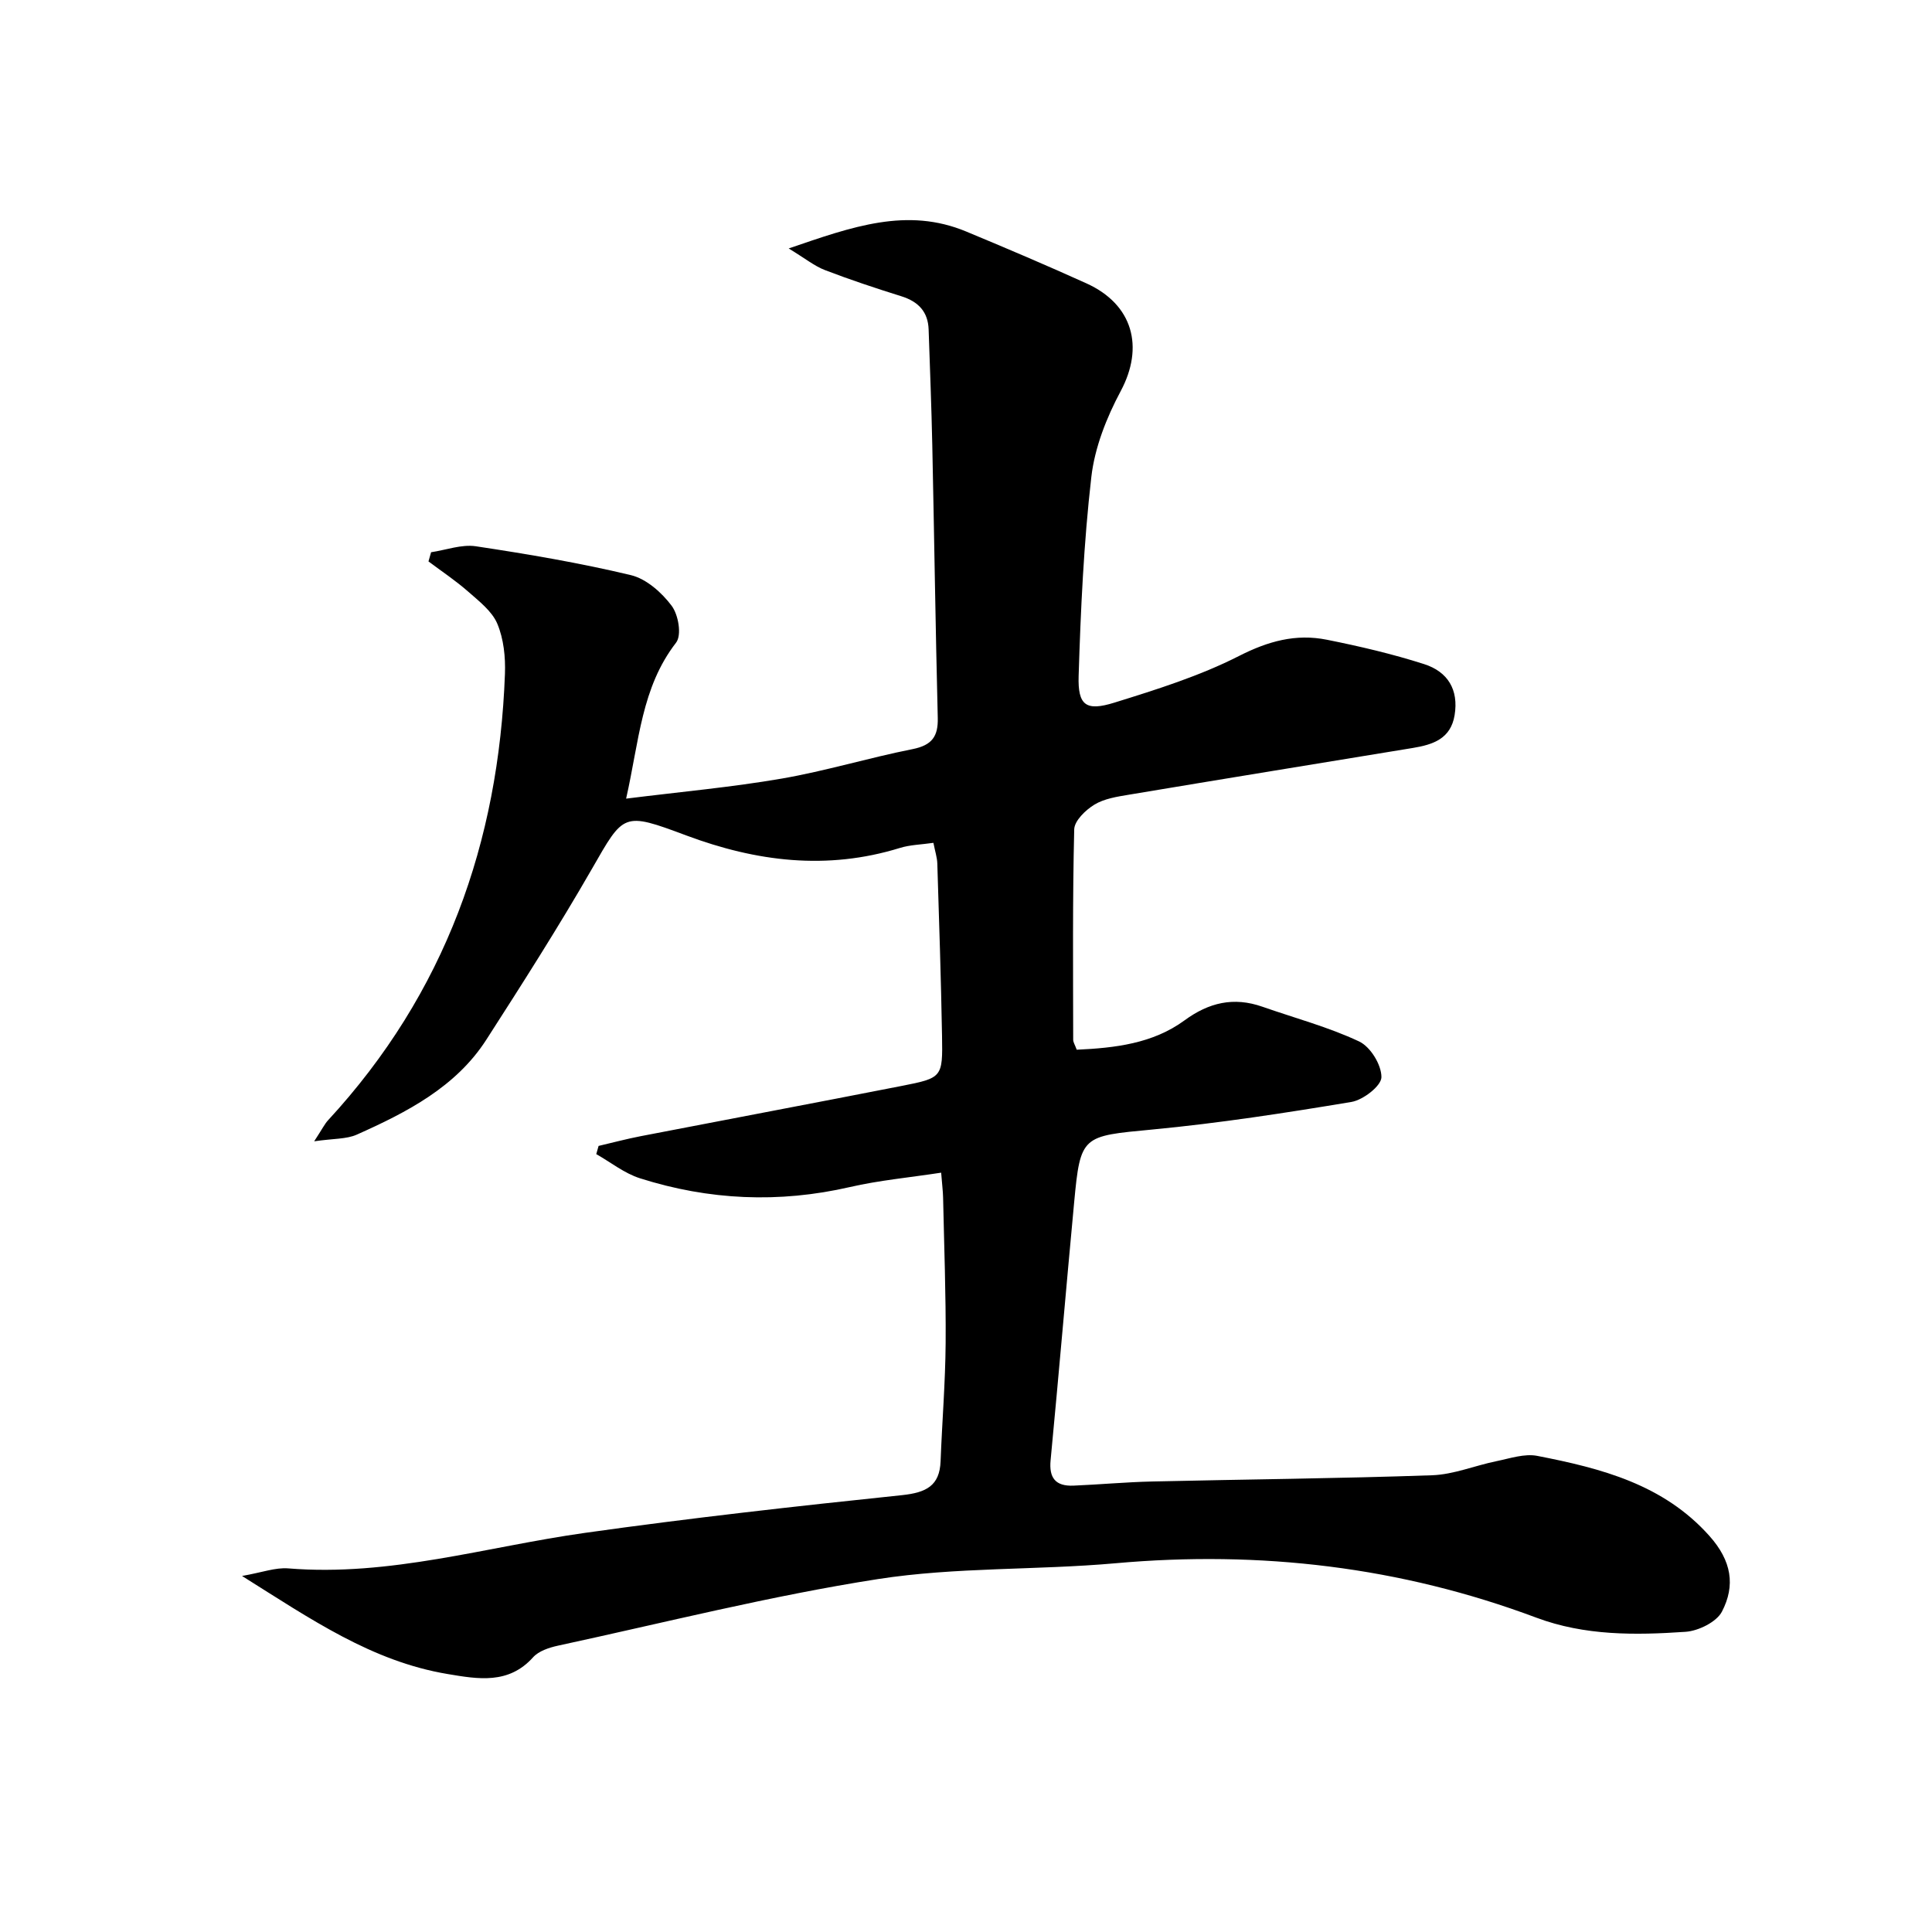 <?xml version="1.0" encoding="utf-8"?>
<!-- Generator: Adobe Illustrator 16.0.0, SVG Export Plug-In . SVG Version: 6.00 Build 0)  -->
<!DOCTYPE svg PUBLIC "-//W3C//DTD SVG 1.1//EN" "http://www.w3.org/Graphics/SVG/1.1/DTD/svg11.dtd">
<svg version="1.1" id="Layer_1" xmlns="http://www.w3.org/2000/svg" xmlns:xlink="http://www.w3.org/1999/xlink" x="0px" y="0px"
	 width="400px" height="400px" viewBox="0 0 400 400" enable-background="new 0 0 400 400" xml:space="preserve">
<g>
	<path fill-rule="evenodd" clip-rule="evenodd" d="M194.856,242.789c-6.55,1.005-12.821,1.58-18.887,2.976
		c-14.716,3.384-29.197,2.72-43.458-1.809c-3.24-1.028-6.053-3.307-9.062-5.009c0.161-0.565,0.322-1.131,0.482-1.696
		c2.899-0.677,5.779-1.447,8.702-2.014c18.006-3.486,36.032-6.874,54.029-10.405c8.431-1.653,8.528-1.769,8.377-10.317
		c-0.21-11.916-0.606-23.831-0.979-35.744c-0.04-1.249-0.458-2.485-0.807-4.271c-2.501,0.364-4.825,0.403-6.943,1.059
		c-15.117,4.671-29.734,2.827-44.231-2.591c-13.166-4.921-12.893-4.621-19.563,6.983c-6.887,11.979-14.341,23.667-21.83,35.313
		c-6.285,9.774-16.414,15.014-26.831,19.655c-2.125,0.946-4.781,0.788-8.808,1.375c1.704-2.604,2.165-3.585,2.874-4.353
		c24.333-26.355,35.329-57.626,36.623-92.409c0.129-3.471-0.251-7.229-1.58-10.395c-1.087-2.592-3.78-4.666-6.051-6.665
		c-2.564-2.257-5.452-4.173-8.2-6.237c0.181-0.633,0.362-1.267,0.542-1.9c3.097-0.458,6.317-1.679,9.268-1.235
		c10.765,1.621,21.531,3.446,32.096,5.975c3.217,0.77,6.403,3.625,8.436,6.337c1.411,1.883,2.125,6.083,0.916,7.648
		c-7.18,9.288-7.626,20.291-10.34,32.288c11.33-1.419,21.841-2.36,32.195-4.147c9.119-1.573,18.017-4.299,27.102-6.102
		c4.086-0.811,5.32-2.686,5.226-6.468c-0.469-18.811-0.732-37.625-1.133-56.437c-0.17-7.996-0.486-15.989-0.758-23.983
		c-0.123-3.611-2.067-5.755-5.644-6.873c-5.326-1.665-10.629-3.426-15.828-5.422c-2.162-0.829-4.03-2.368-7.502-4.477
		c13.205-4.527,24.509-8.603,36.771-3.498c8.339,3.472,16.656,7.002,24.875,10.727c9.673,4.383,11.961,13.201,7.102,22.292
		c-2.943,5.507-5.388,11.698-6.088,17.792c-1.572,13.656-2.2,27.434-2.628,41.181c-0.191,6.147,1.536,7.359,7.386,5.543
		c8.779-2.726,17.688-5.524,25.794-9.651c6.024-3.068,11.771-4.667,18.217-3.375c6.782,1.358,13.558,2.941,20.123,5.044
		c4.922,1.575,7.183,5.305,6.321,10.569c-0.799,4.879-4.446,6.105-8.664,6.797c-19.58,3.212-39.165,6.397-58.733,9.668
		c-2.461,0.412-5.137,0.819-7.169,2.056c-1.847,1.124-4.149,3.349-4.192,5.135c-0.354,14.51-0.228,29.03-0.212,43.549
		c0.001,0.518,0.354,1.034,0.731,2.064c7.897-0.36,15.75-1.262,22.304-6.065c5.046-3.697,10.168-4.929,16.145-2.834
		c6.7,2.348,13.647,4.192,20.015,7.188c2.369,1.114,4.647,4.872,4.622,7.403c-0.019,1.79-3.768,4.712-6.213,5.121
		c-13.673,2.281-27.408,4.401-41.211,5.71c-14.551,1.38-14.889,1.164-16.192,15.062c-1.669,17.804-3.178,35.621-4.878,53.422
		c-0.345,3.602,0.979,5.403,4.733,5.246c5.411-0.227,10.813-0.731,16.226-0.857c19.35-0.448,38.708-0.615,58.048-1.294
		c4.46-0.157,8.842-2.007,13.295-2.913c2.79-0.568,5.812-1.611,8.447-1.1c13.288,2.585,26.127,5.9,35.653,16.576
		c4.614,5.171,5.405,10.266,2.585,15.683c-1.107,2.125-4.849,3.985-7.524,4.168c-10.416,0.713-20.856,0.831-30.914-2.935
		c-28.082-10.52-57.126-13.939-87.125-11.258c-16.368,1.462-33.032,0.764-49.187,3.278c-22.266,3.468-44.183,9.022-66.226,13.781
		c-1.837,0.396-4.006,1.121-5.159,2.408c-5.062,5.653-11.408,4.52-17.697,3.465c-15.694-2.63-28.266-11.334-42.561-20.302
		c4.132-0.718,6.906-1.786,9.566-1.569c21.04,1.722,40.992-4.474,61.409-7.35c21.805-3.074,43.712-5.522,65.624-7.808
		c5.086-0.531,7.837-1.954,8.03-7.028c0.311-8.155,0.985-16.307,1.046-24.462c0.073-10.054-0.316-20.109-0.529-30.163
		C195.226,246.631,195.061,245.362,194.856,242.789z"/>
</g>
</svg>
